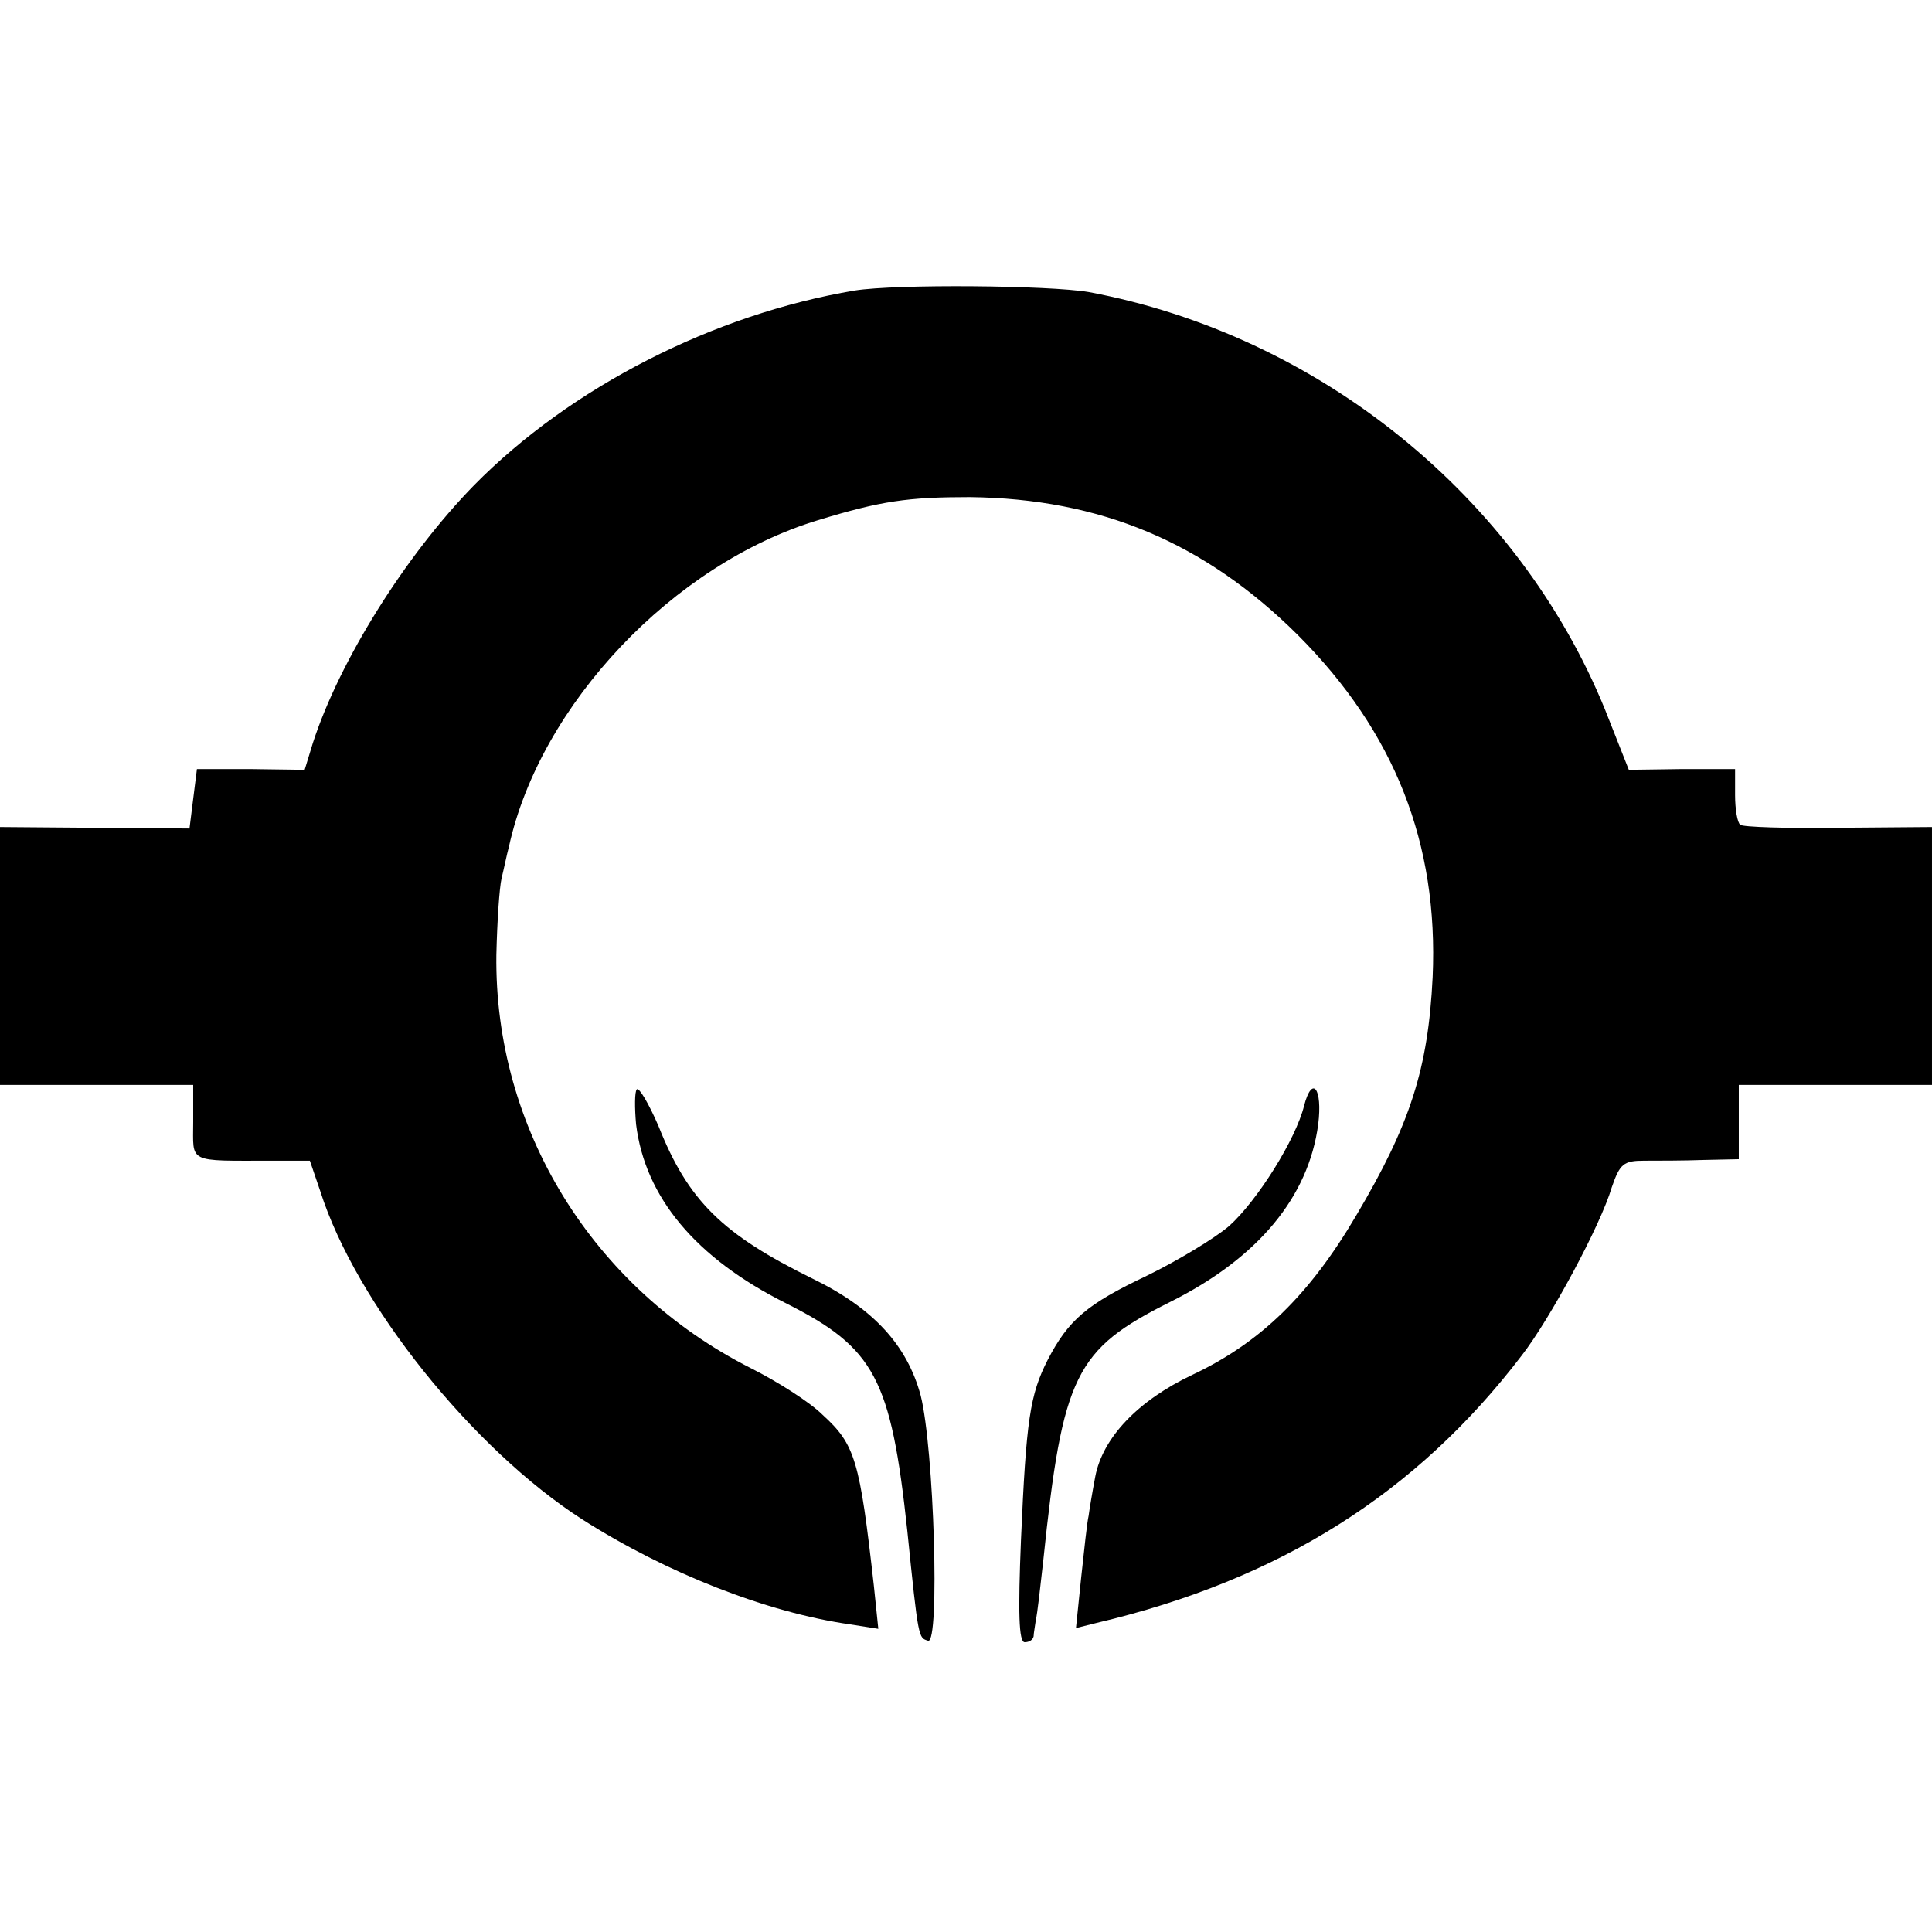 <?xml version="1.0" standalone="no"?>
<!DOCTYPE svg PUBLIC "-//W3C//DTD SVG 20010904//EN"
 "http://www.w3.org/TR/2001/REC-SVG-20010904/DTD/svg10.dtd">
<svg version="1.0" xmlns="http://www.w3.org/2000/svg"
 width="260pt" height="260pt" viewBox="0 0 260 260"
 preserveAspectRatio="xMidYMid meet">
<g transform="translate(0,260) scale(0.1,-0.1)"
fill="#000000" stroke="none">
<path d="M1150 2209 c-190 -32 -382 -130 -512 -262 -92 -94 -181 -236 -217
-347 l-11 -36 -73 1 -72 0 -5 -40 -5 -40 -128 1 -127 1 0 -174 0 -173 130 0
130 0 0 -50 c0 -56 -9 -52 106 -52 l51 0 14 -41 c48 -151 205 -347 353 -442
113 -72 248 -125 360 -141 l38 -6 -6 58 c-19 169 -25 190 -69 230 -17 17 -61
45 -97 63 -213 108 -345 323 -342 556 1 44 4 90 7 103 3 12 7 32 10 43 42 191
221 380 416 439 85 26 121 31 204 31 176 -2 316 -61 441 -185 131 -131 190
-281 182 -461 -6 -123 -30 -198 -103 -321 -63 -107 -129 -171 -220 -214 -74
-35 -121 -85 -131 -137 -4 -21 -8 -45 -9 -53 -2 -8 -6 -46 -10 -83 l-7 -68 28
7 c246 58 430 174 572 360 38 49 106 175 121 226 11 32 16 36 44 36 18 0 53 0
80 1 l47 1 0 50 0 50 130 0 130 0 0 173 0 174 -126 -1 c-69 -1 -129 1 -132 4
-4 3 -7 21 -7 40 l0 35 -71 0 -72 -1 -32 81 c-117 287 -385 504 -695 562 -53
9 -258 11 -315 2z"/>
<path d="M857 1134 c-3 -3 -3 -25 -1 -47 12 -98 80 -180 202 -241 119 -60 141
-101 163 -306 15 -147 15 -144 28 -148 16 -5 8 259 -10 330 -18 67 -63 117
-145 157 -122 60 -168 105 -208 206 -13 30 -26 52 -29 49z"/>
<path d="M1755 1112 c-11 -45 -63 -128 -101 -162 -20 -17 -70 -47 -111 -67
-80 -38 -105 -59 -133 -113 -24 -47 -29 -81 -36 -242 -4 -98 -3 -138 5 -138 6
0 11 3 12 8 0 4 2 14 3 22 2 8 6 44 10 80 26 250 43 284 171 348 118 59 186
141 199 239 6 48 -8 67 -19 25z"/>
</g>
</svg>
